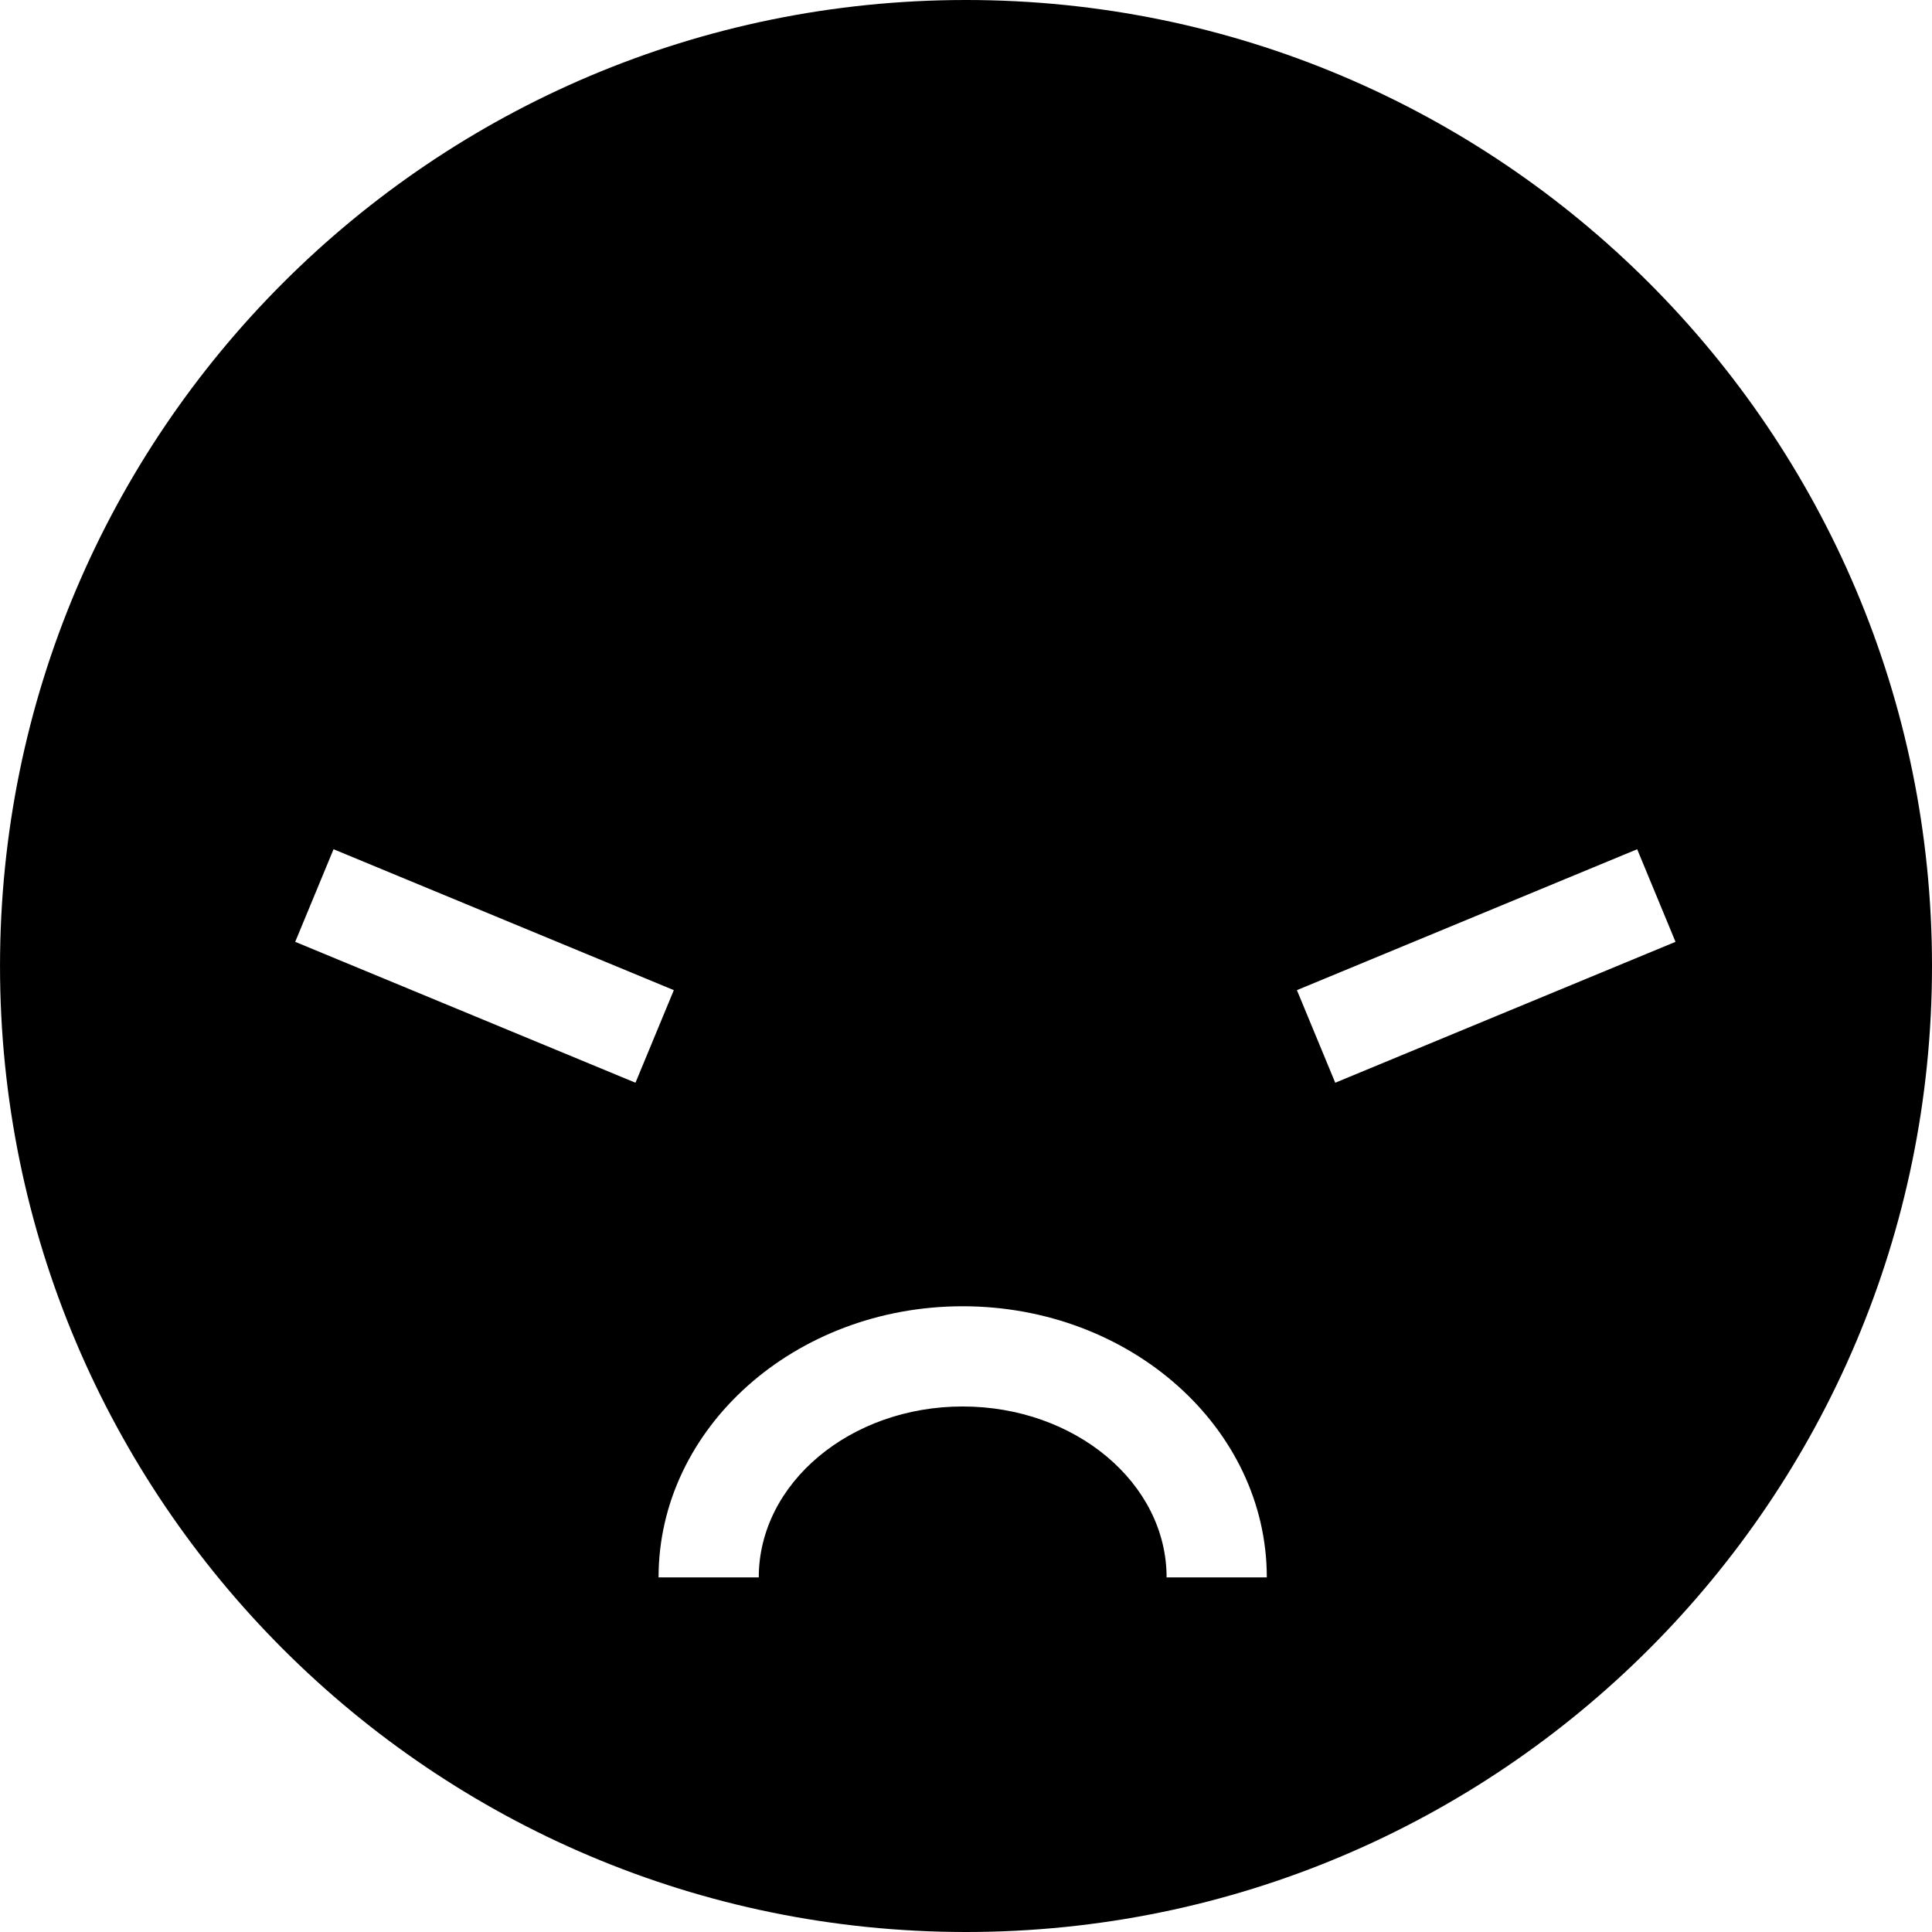 <?xml version="1.0" encoding="iso-8859-1"?>
<!-- Uploaded to: SVG Repo, www.svgrepo.com, Generator: SVG Repo Mixer Tools -->
<svg fill="#000000" height="800px" width="800px" version="1.1" id="Capa_1" xmlns="http://www.w3.org/2000/svg" xmlns:xlink="http://www.w3.org/1999/xlink" 
	 viewBox="0 0 115.669 115.669" xml:space="preserve">
<g>
	<path d="M57.834,0C25.896,0,0.001,25.894,0.001,57.834c0,31.939,25.895,57.835,57.834,57.835c31.941,0,57.834-25.896,57.834-57.835
		C115.669,25.894,89.777,0,57.834,0z M17.674,56.388l2.296-5.544l20.372,8.436l-2.296,5.543L17.674,56.388z M69.844,94.437
		c0-5.642-5.477-10.231-12.208-10.231s-12.208,4.59-12.208,10.231h-6c0-8.95,8.168-16.231,18.208-16.231s18.208,7.281,18.208,16.231
		H69.844z M79.941,64.823l-2.295-5.543l20.372-8.436l2.295,5.544L79.941,64.823z"/>
</g>
</svg>